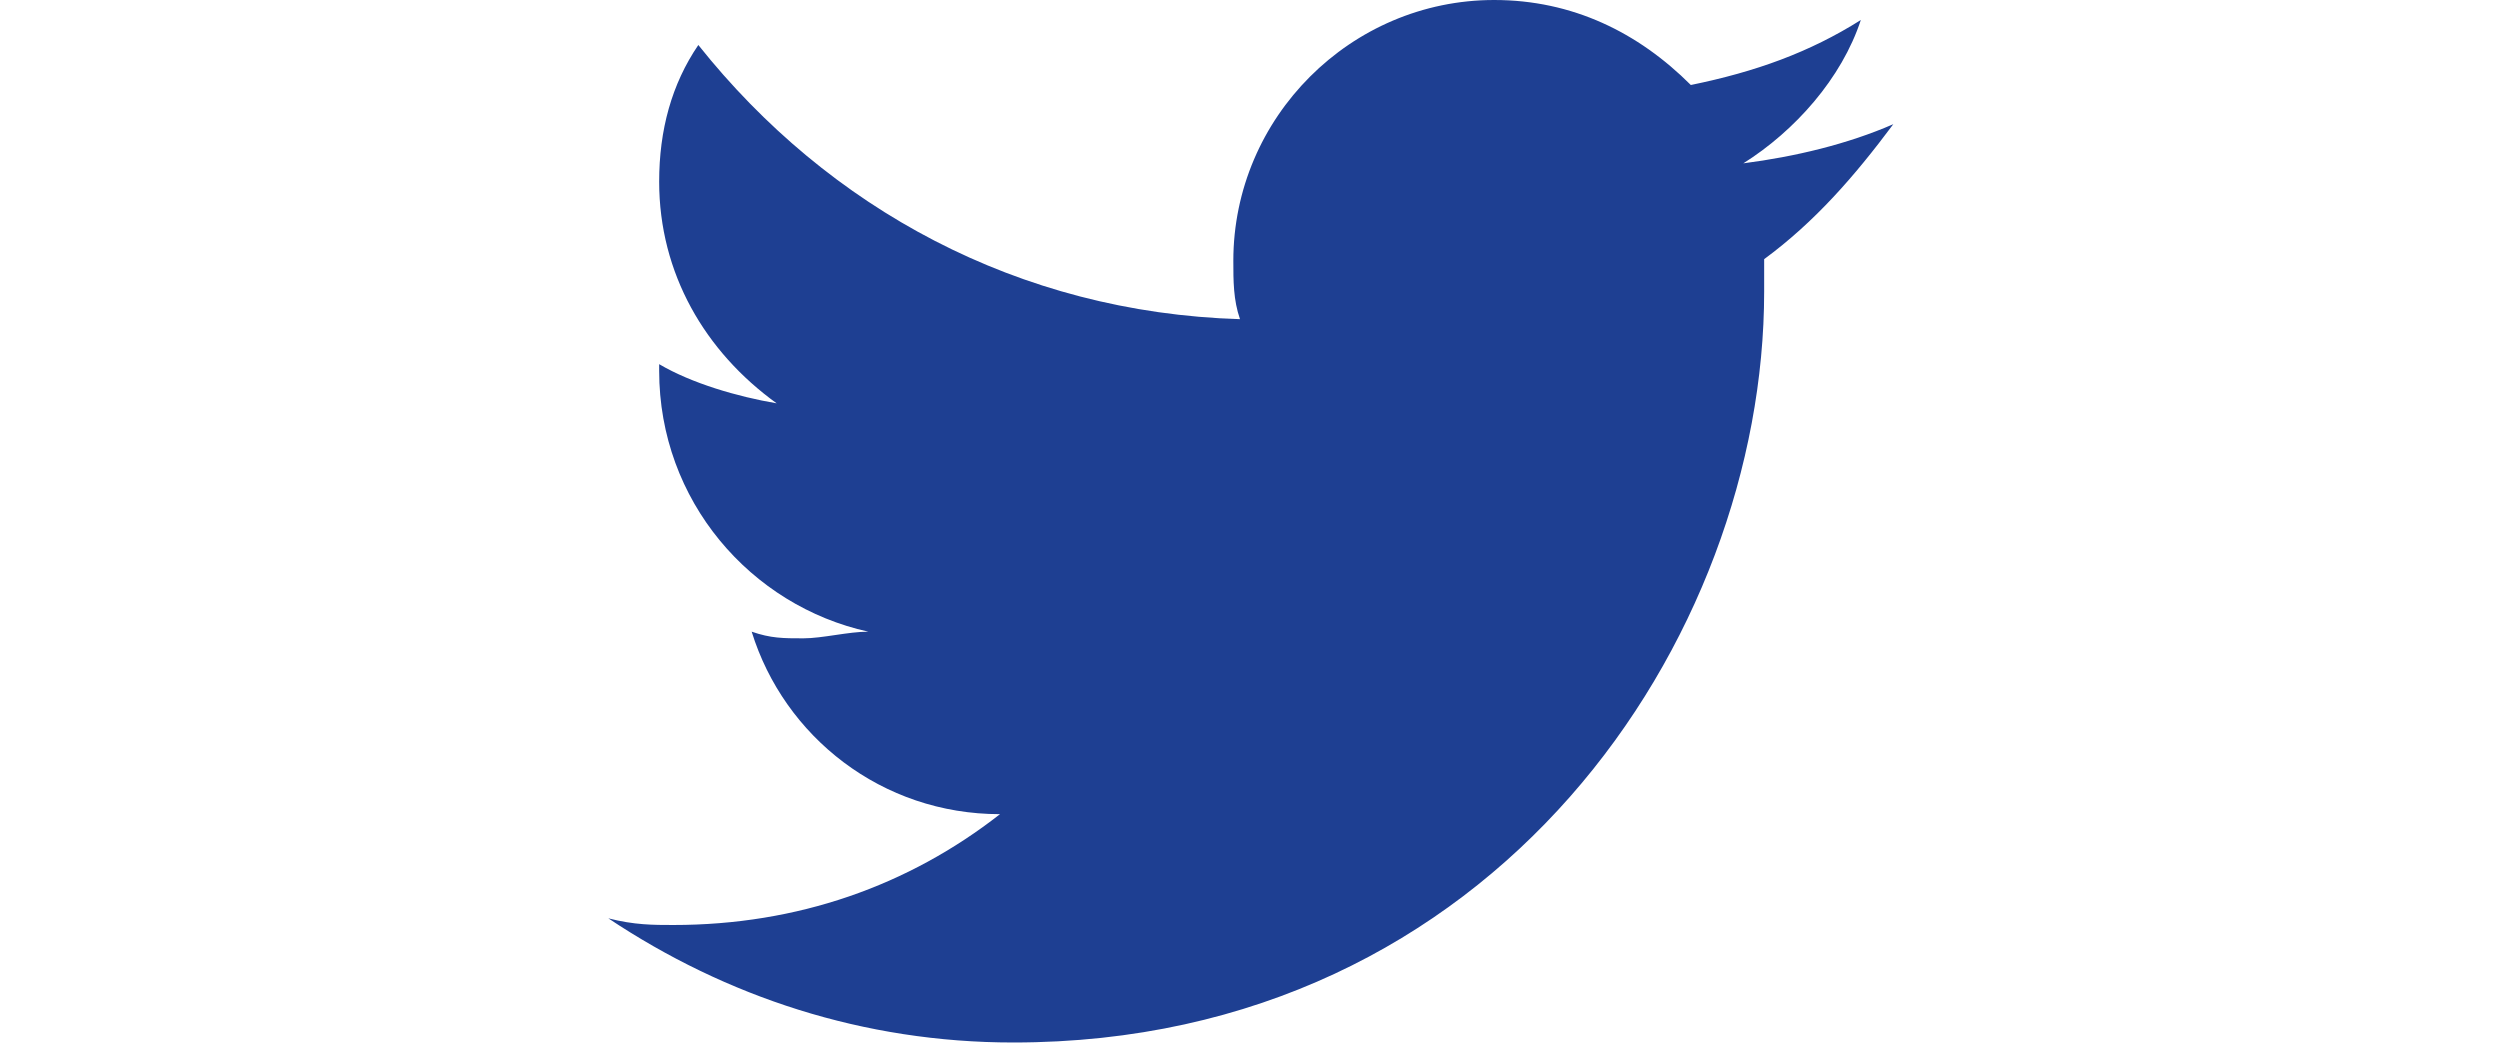 <?xml version="1.0" encoding="utf-8"?>
<!-- Generator: Adobe Illustrator 18.1.1, SVG Export Plug-In . SVG Version: 6.00 Build 0)  -->
<svg version="1.1" id="Ebene_1" xmlns="http://www.w3.org/2000/svg" xmlns:xlink="http://www.w3.org/1999/xlink" x="0px" y="0px"
	 viewBox="0 0 300 125.4" enable-background="new 0 0 300 125.4" xml:space="preserve">
<path fill="#1E3F92" d="M227.2,14.9c-5.5,2.4-11.8,3.9-18,4.7c6.2-3.9,11.8-10.2,14.1-17.2c-6.2,3.9-12.6,6.2-20.4,7.8
	C196.6,3.9,188.7,0,179.3,0C162.1,0,148,14.1,148,31.3c0,2.4,0,4.7,0.8,7c-26.6-0.8-49.4-13.3-65-32.9c-3.2,4.7-4.7,10.2-4.7,16.4
	c0,11,5.5,20.4,14.1,26.6c-4.7-0.8-10.2-2.4-14.1-4.7c0,0,0,0,0,0.8c0,15.6,11,28.2,25.1,31.3c-2.4,0-5.5,0.8-7.8,0.8
	c-2.4,0-3.9,0-6.2-0.8c3.9,12.6,15.6,21.9,29.8,21.9c-11,8.6-24.3,13.3-39.2,13.3c-2.4,0-4.7,0-7.8-0.8
	c14.1,9.4,30.6,14.9,48.6,14.9c58,0,90.1-48.6,90.1-90.1c0-1.6,0-3.2,0-3.9C217.8,26.6,222.5,21.2,227.2,14.9z"/>
</svg>
